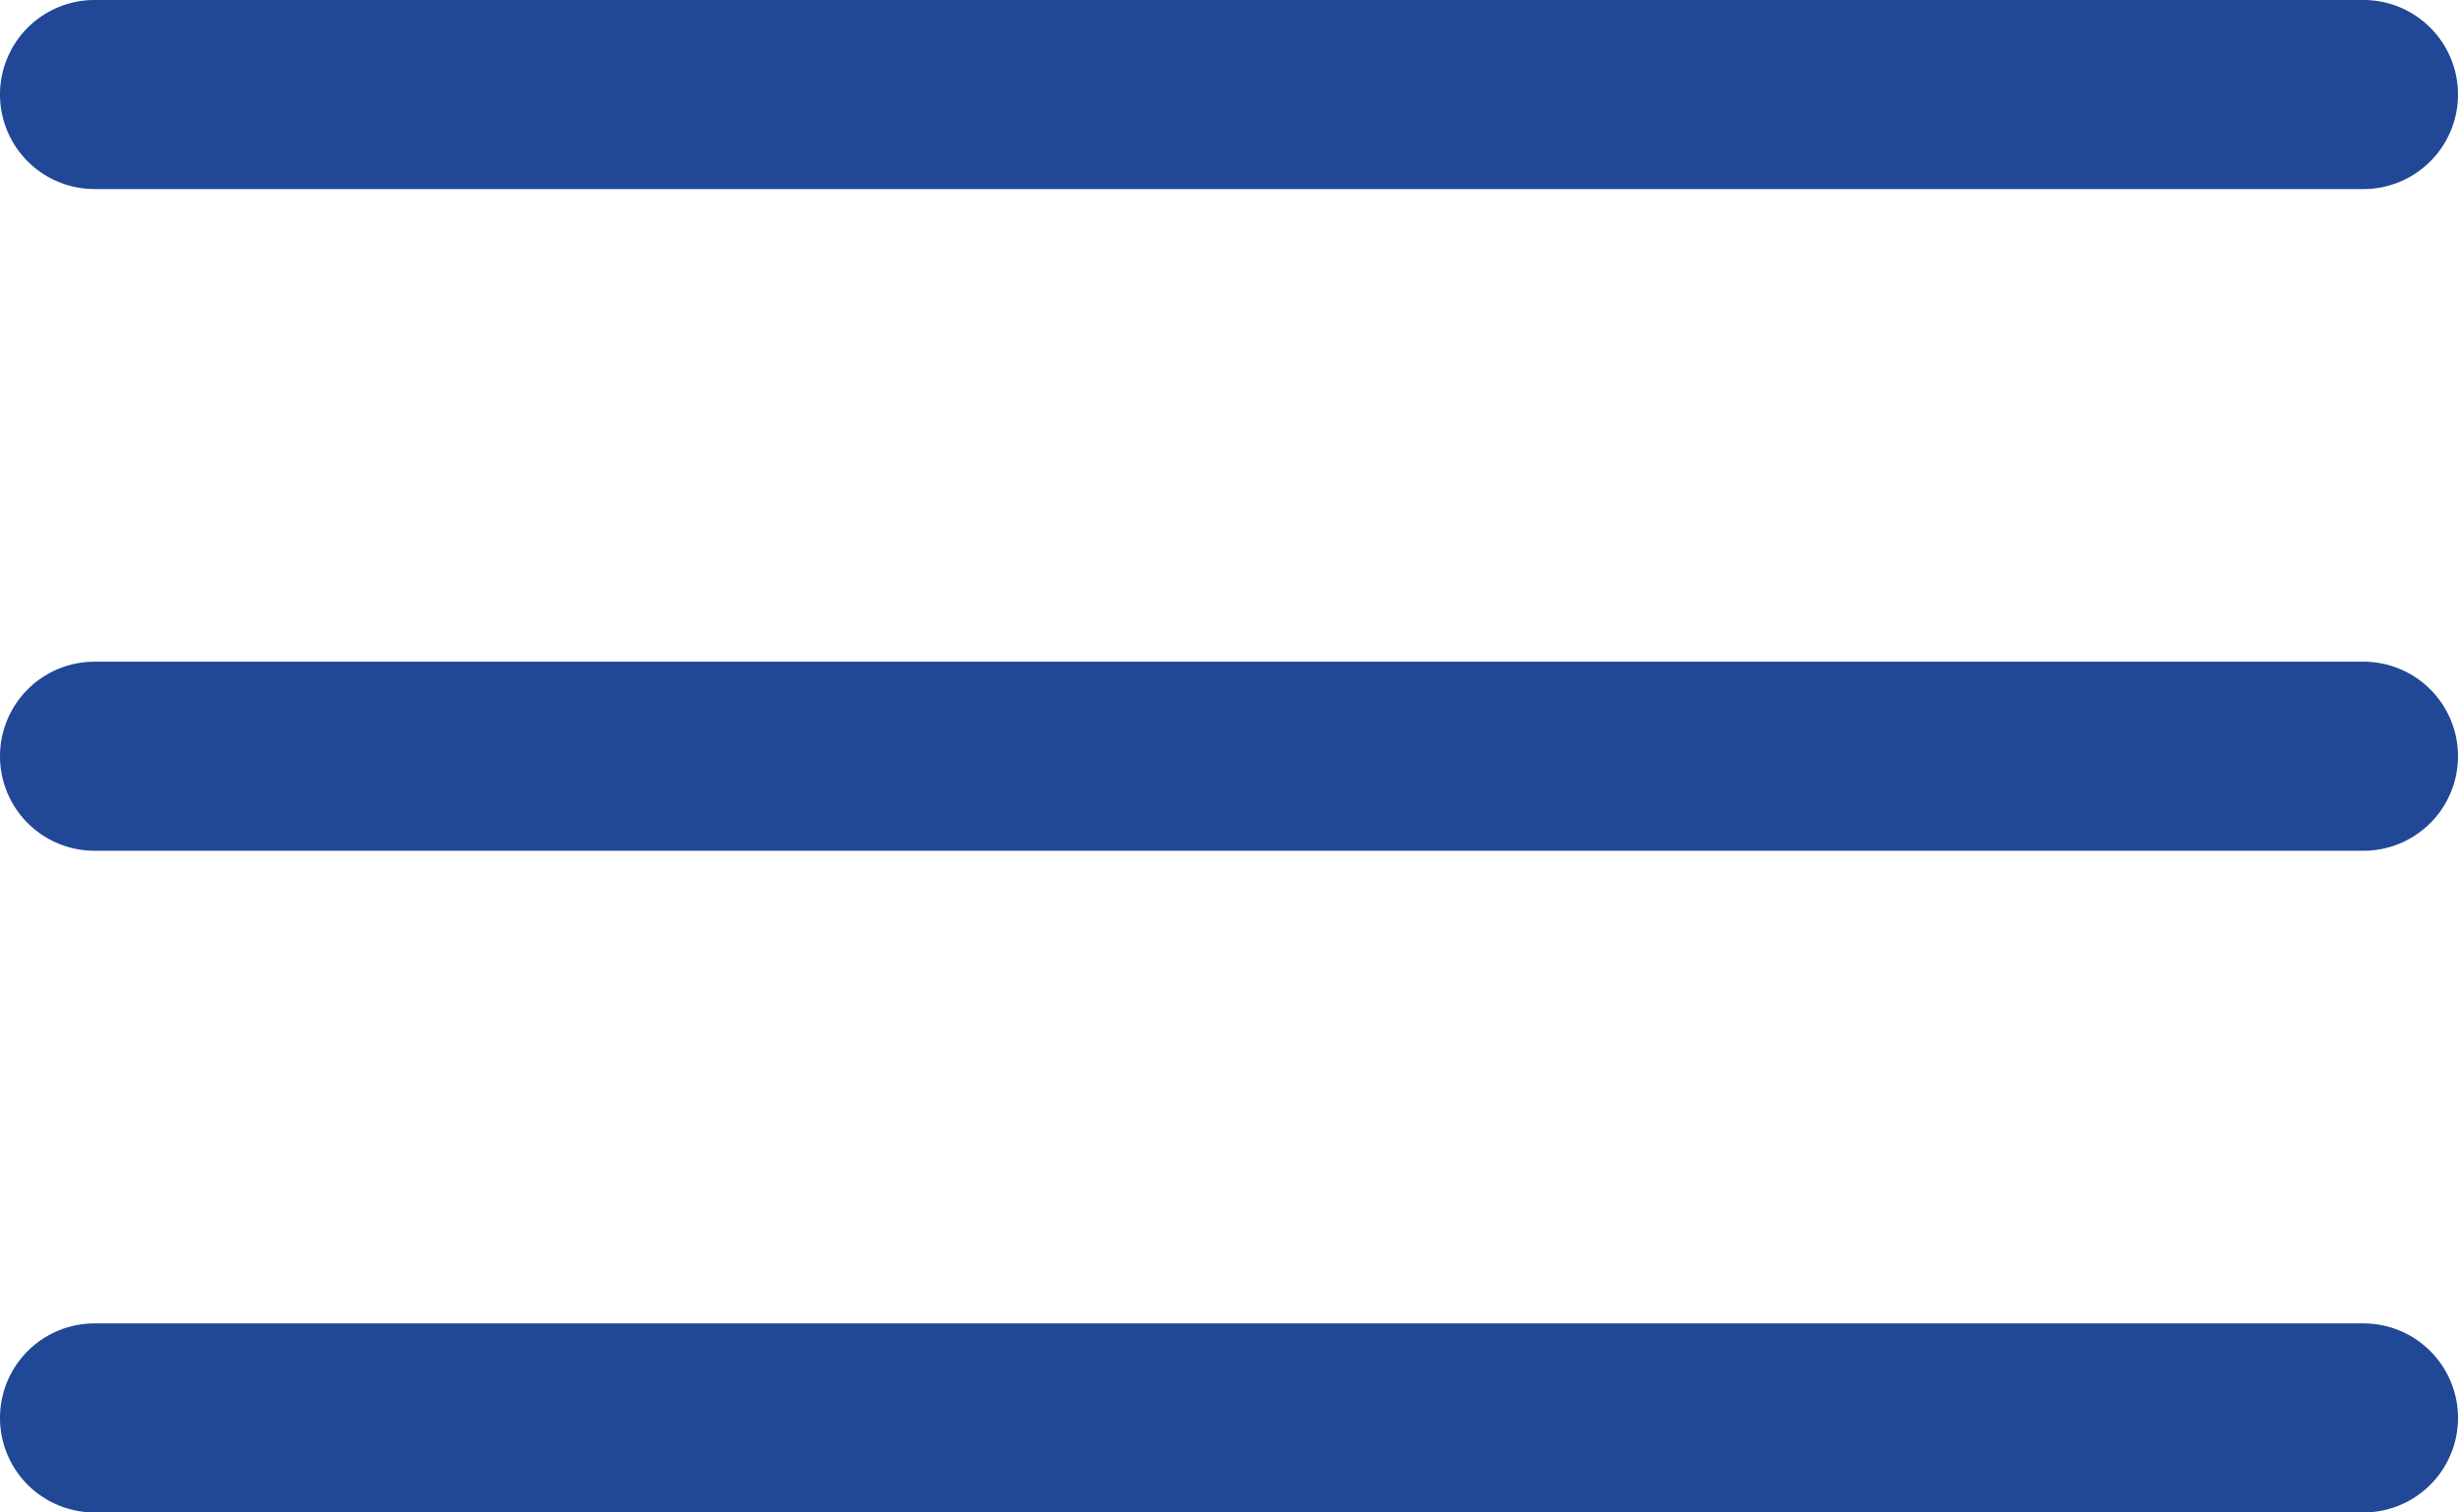 <svg xmlns="http://www.w3.org/2000/svg" width="26" height="16" viewBox="0 0 26 16">
  <g id="Layer_2" data-name="Layer 2" transform="translate(-3 -8)">
    <path id="Tracé_14" data-name="Tracé 14" d="M28,10H4A1,1,0,0,1,4,8H28a1,1,0,0,1,0,2Z" fill="#204896"/>
    <path id="Tracé_15" data-name="Tracé 15" d="M28,17H4a1,1,0,0,1,0-2H28a1,1,0,0,1,0,2Z" fill="#204896"/>
    <path id="Tracé_16" data-name="Tracé 16" d="M28,24H4a1,1,0,0,1,0-2H28a1,1,0,0,1,0,2Z" fill="#204896"/>
  </g>
</svg>
